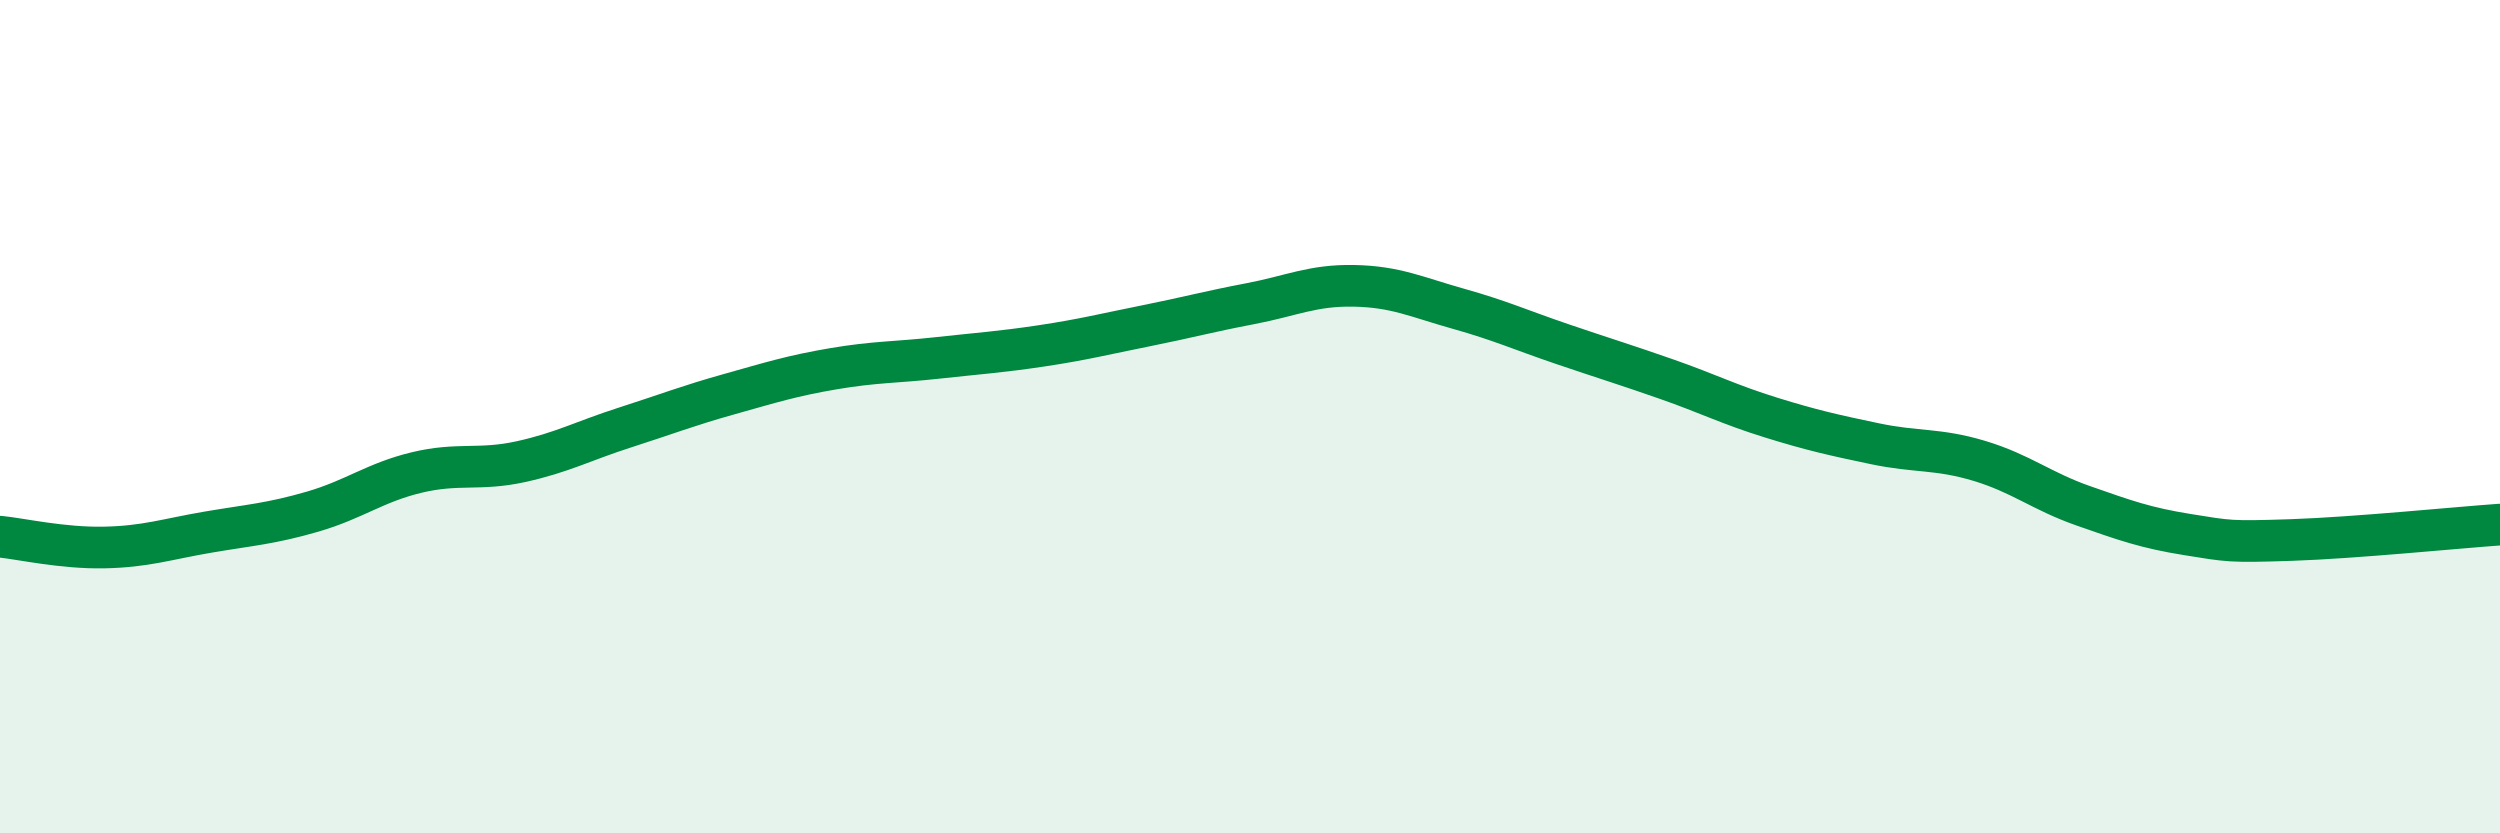 
    <svg width="60" height="20" viewBox="0 0 60 20" xmlns="http://www.w3.org/2000/svg">
      <path
        d="M 0,12.88 C 0.5,12.93 1.5,13.16 2.5,13.14 C 3.5,13.12 4,12.94 5,12.77 C 6,12.6 6.5,12.57 7.5,12.28 C 8.5,11.99 9,11.58 10,11.34 C 11,11.1 11.5,11.3 12.5,11.08 C 13.5,10.86 14,10.58 15,10.26 C 16,9.94 16.5,9.74 17.5,9.46 C 18.5,9.18 19,9.02 20,8.85 C 21,8.68 21.5,8.7 22.5,8.59 C 23.5,8.48 24,8.45 25,8.3 C 26,8.15 26.5,8.02 27.5,7.82 C 28.5,7.62 29,7.48 30,7.29 C 31,7.1 31.5,6.84 32.5,6.86 C 33.5,6.88 34,7.13 35,7.41 C 36,7.69 36.5,7.92 37.5,8.26 C 38.5,8.6 39,8.75 40,9.1 C 41,9.45 41.5,9.71 42.5,10.02 C 43.5,10.33 44,10.44 45,10.65 C 46,10.86 46.5,10.76 47.5,11.06 C 48.5,11.36 49,11.79 50,12.14 C 51,12.49 51.5,12.67 52.5,12.83 C 53.5,12.99 53.5,13.01 55,12.96 C 56.5,12.91 59,12.66 60,12.59L60 20L0 20Z"
        fill="#008740"
        opacity="0.1"
        stroke-linecap="round"
        stroke-linejoin="round"
      />
      <path
        d="M 0,12.88 C 0.5,12.93 1.5,13.16 2.5,13.14 C 3.5,13.12 4,12.94 5,12.77 C 6,12.6 6.5,12.57 7.5,12.28 C 8.5,11.99 9,11.58 10,11.34 C 11,11.1 11.5,11.3 12.5,11.08 C 13.5,10.86 14,10.58 15,10.26 C 16,9.94 16.5,9.74 17.5,9.46 C 18.5,9.18 19,9.02 20,8.85 C 21,8.68 21.5,8.7 22.5,8.59 C 23.5,8.48 24,8.45 25,8.3 C 26,8.15 26.5,8.02 27.5,7.82 C 28.5,7.62 29,7.48 30,7.29 C 31,7.1 31.5,6.84 32.5,6.86 C 33.5,6.88 34,7.13 35,7.41 C 36,7.69 36.5,7.92 37.5,8.26 C 38.5,8.6 39,8.75 40,9.1 C 41,9.45 41.5,9.71 42.5,10.02 C 43.5,10.33 44,10.44 45,10.65 C 46,10.86 46.5,10.76 47.5,11.06 C 48.5,11.36 49,11.79 50,12.14 C 51,12.49 51.5,12.67 52.5,12.83 C 53.5,12.99 53.5,13.01 55,12.96 C 56.5,12.91 59,12.66 60,12.59"
        stroke="#008740"
        stroke-width="1"
        fill="none"
        stroke-linecap="round"
        stroke-linejoin="round"
      />
    </svg>
  